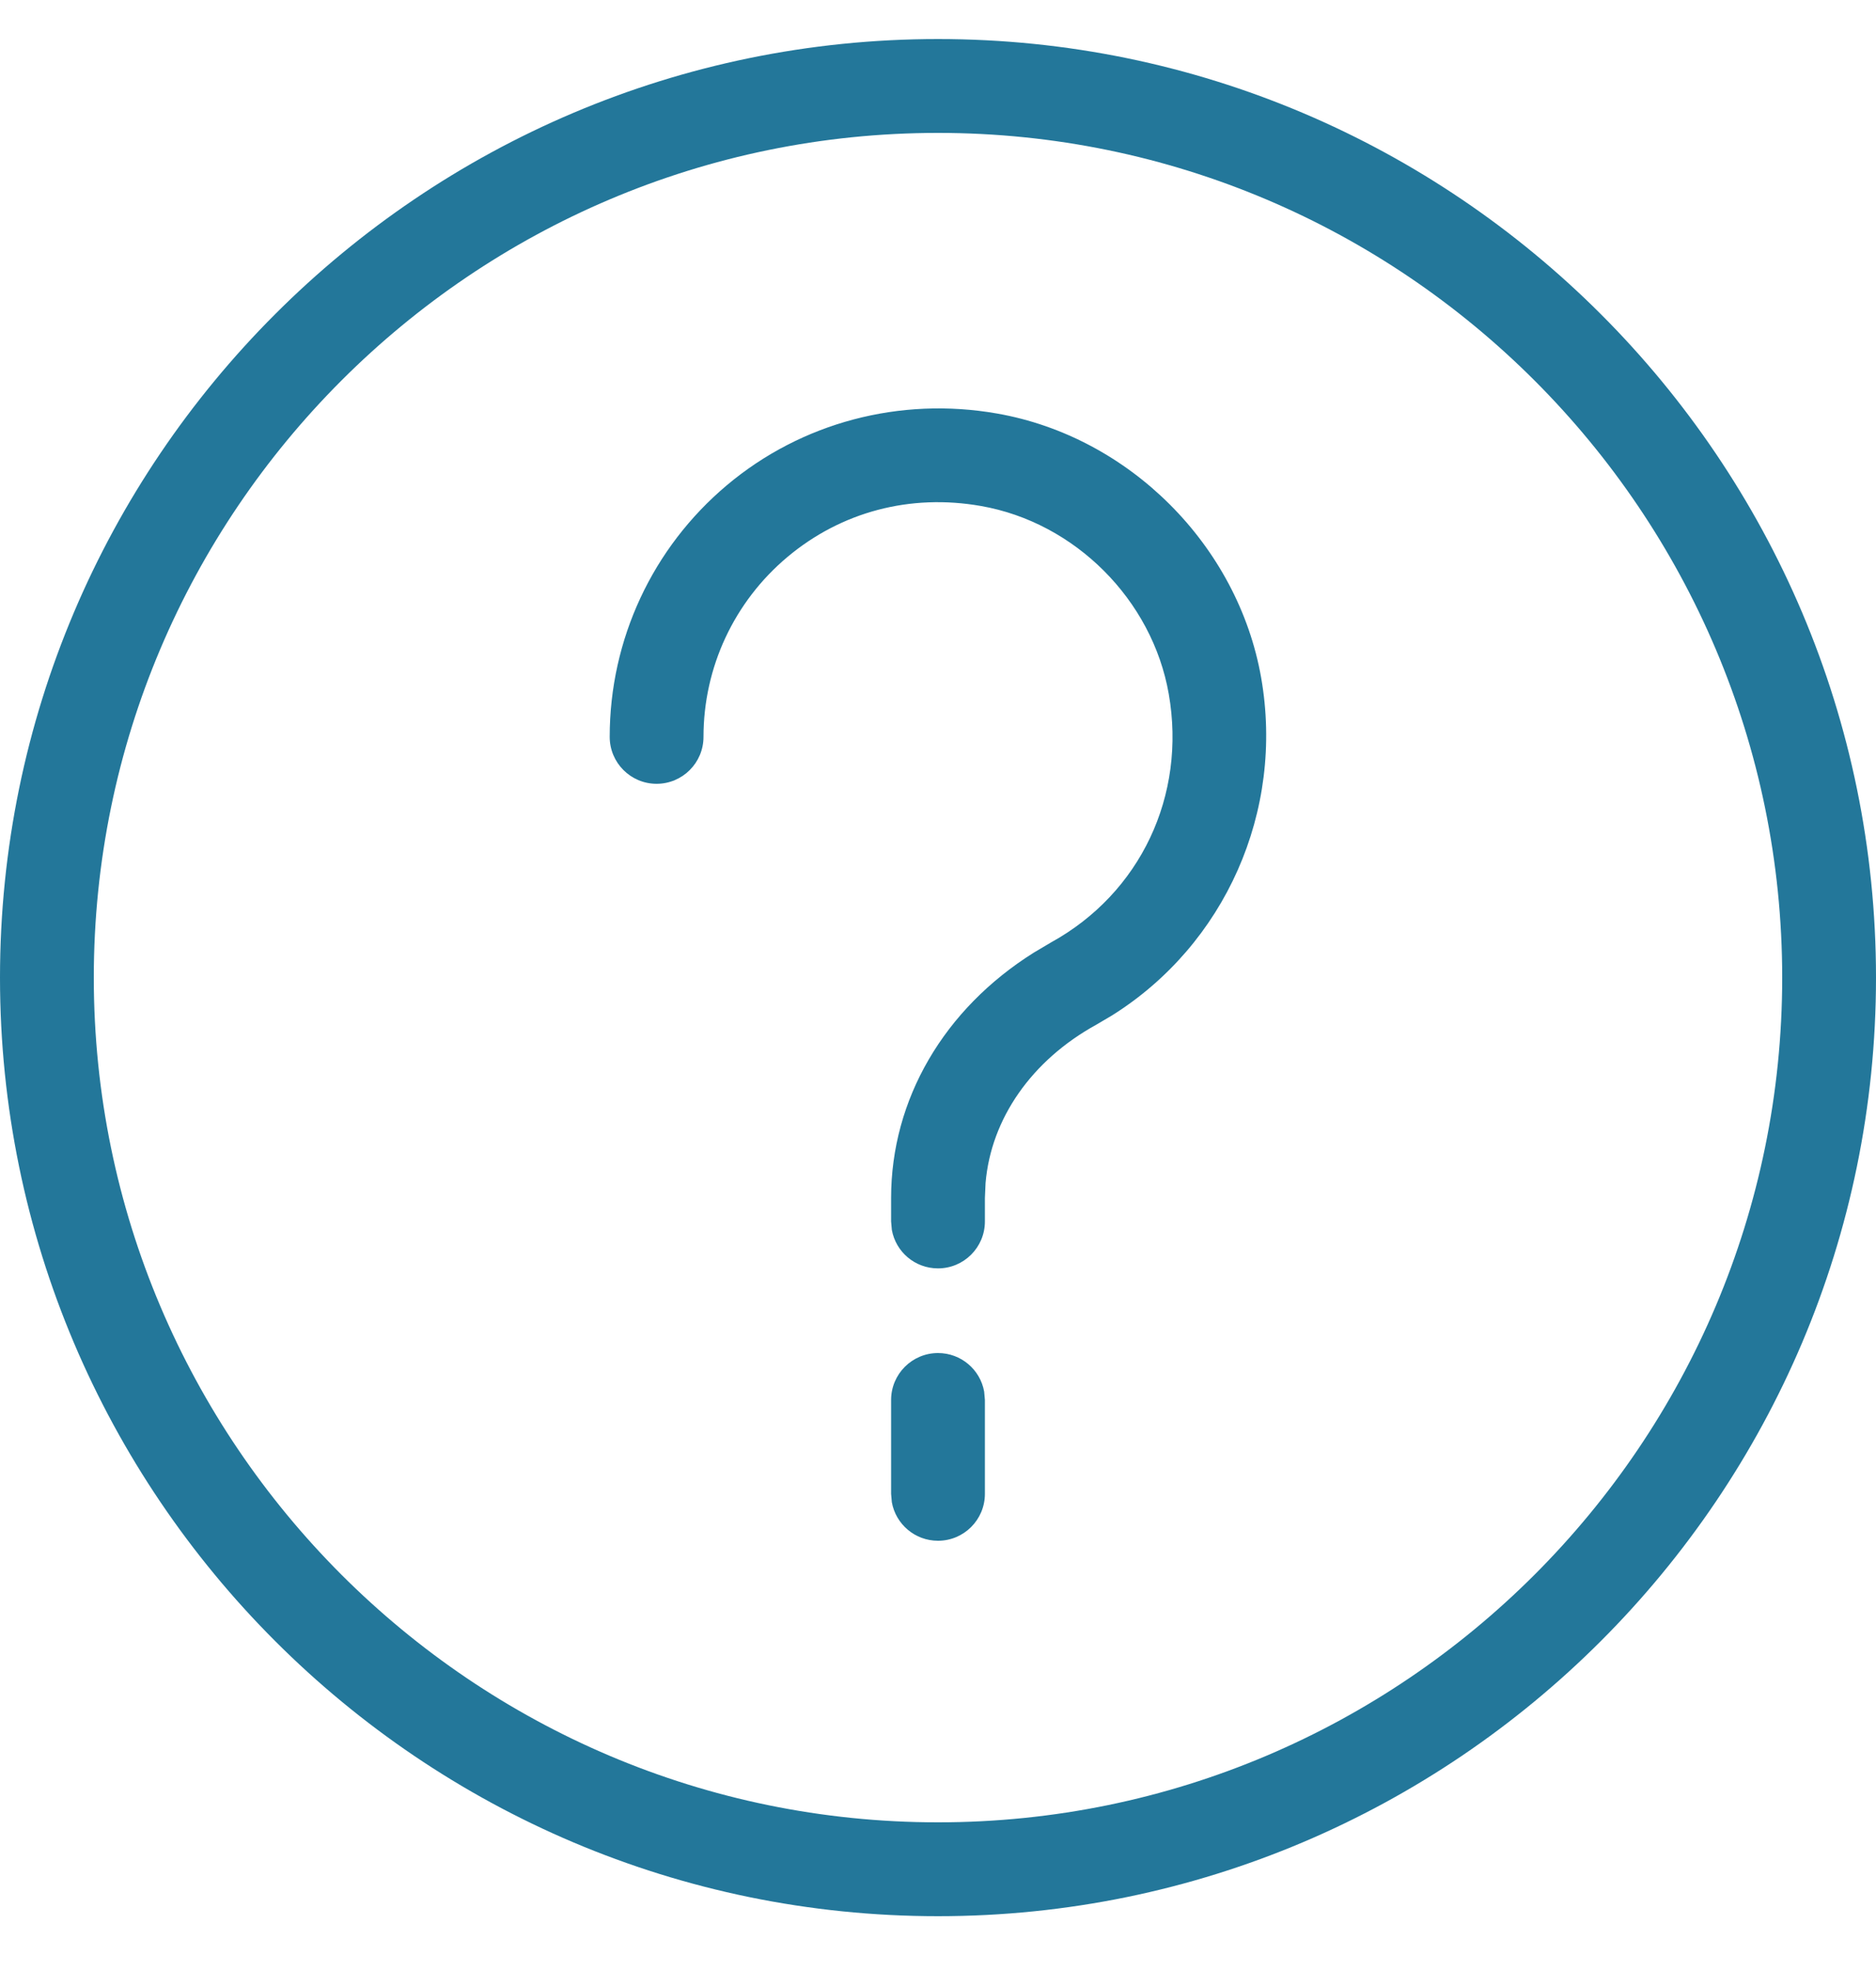 <svg width="20" height="21" viewBox="0 0 20 21" fill="none" xmlns="http://www.w3.org/2000/svg">
<path fill-rule="evenodd" clip-rule="evenodd" d="M20 10.416C20 4.902 15.514 0.416 10 0.416C4.486 0.416 0 4.902 0 10.416C0 15.93 4.486 20.416 10 20.416C15.514 20.416 20 15.93 20 10.416ZM1 10.416C1 5.454 5.038 1.416 10 1.416C14.962 1.416 19 5.454 19 10.416C19 15.378 14.962 19.416 10 19.416C5.038 19.416 1 15.378 1 10.416ZM10 14.416C10.246 14.416 10.45 14.593 10.492 14.826L10.5 14.916V15.916C10.5 16.192 10.276 16.416 10 16.416C9.754 16.416 9.55 16.239 9.508 16.006L9.5 15.916V14.916C9.5 14.64 9.724 14.416 10 14.416ZM10.63 4.406C9.594 4.224 8.544 4.502 7.75 5.169C6.956 5.836 6.5 6.814 6.5 7.851C6.5 8.127 6.724 8.351 7 8.351C7.276 8.351 7.5 8.127 7.5 7.851C7.5 7.11 7.826 6.412 8.394 5.935C8.97 5.452 9.704 5.259 10.457 5.391C11.46 5.566 12.284 6.39 12.46 7.393C12.65 8.477 12.157 9.517 11.205 10.041L11.021 10.15C10.064 10.75 9.5 11.713 9.5 12.764V13.014L9.508 13.104C9.55 13.338 9.754 13.514 10 13.514C10.276 13.514 10.5 13.29 10.5 13.014V12.764L10.507 12.605C10.565 11.92 10.997 11.298 11.687 10.918L11.855 10.819C13.059 10.065 13.695 8.644 13.445 7.22C13.197 5.81 12.04 4.653 10.63 4.406Z" fill="#23779A"/>
</svg>
